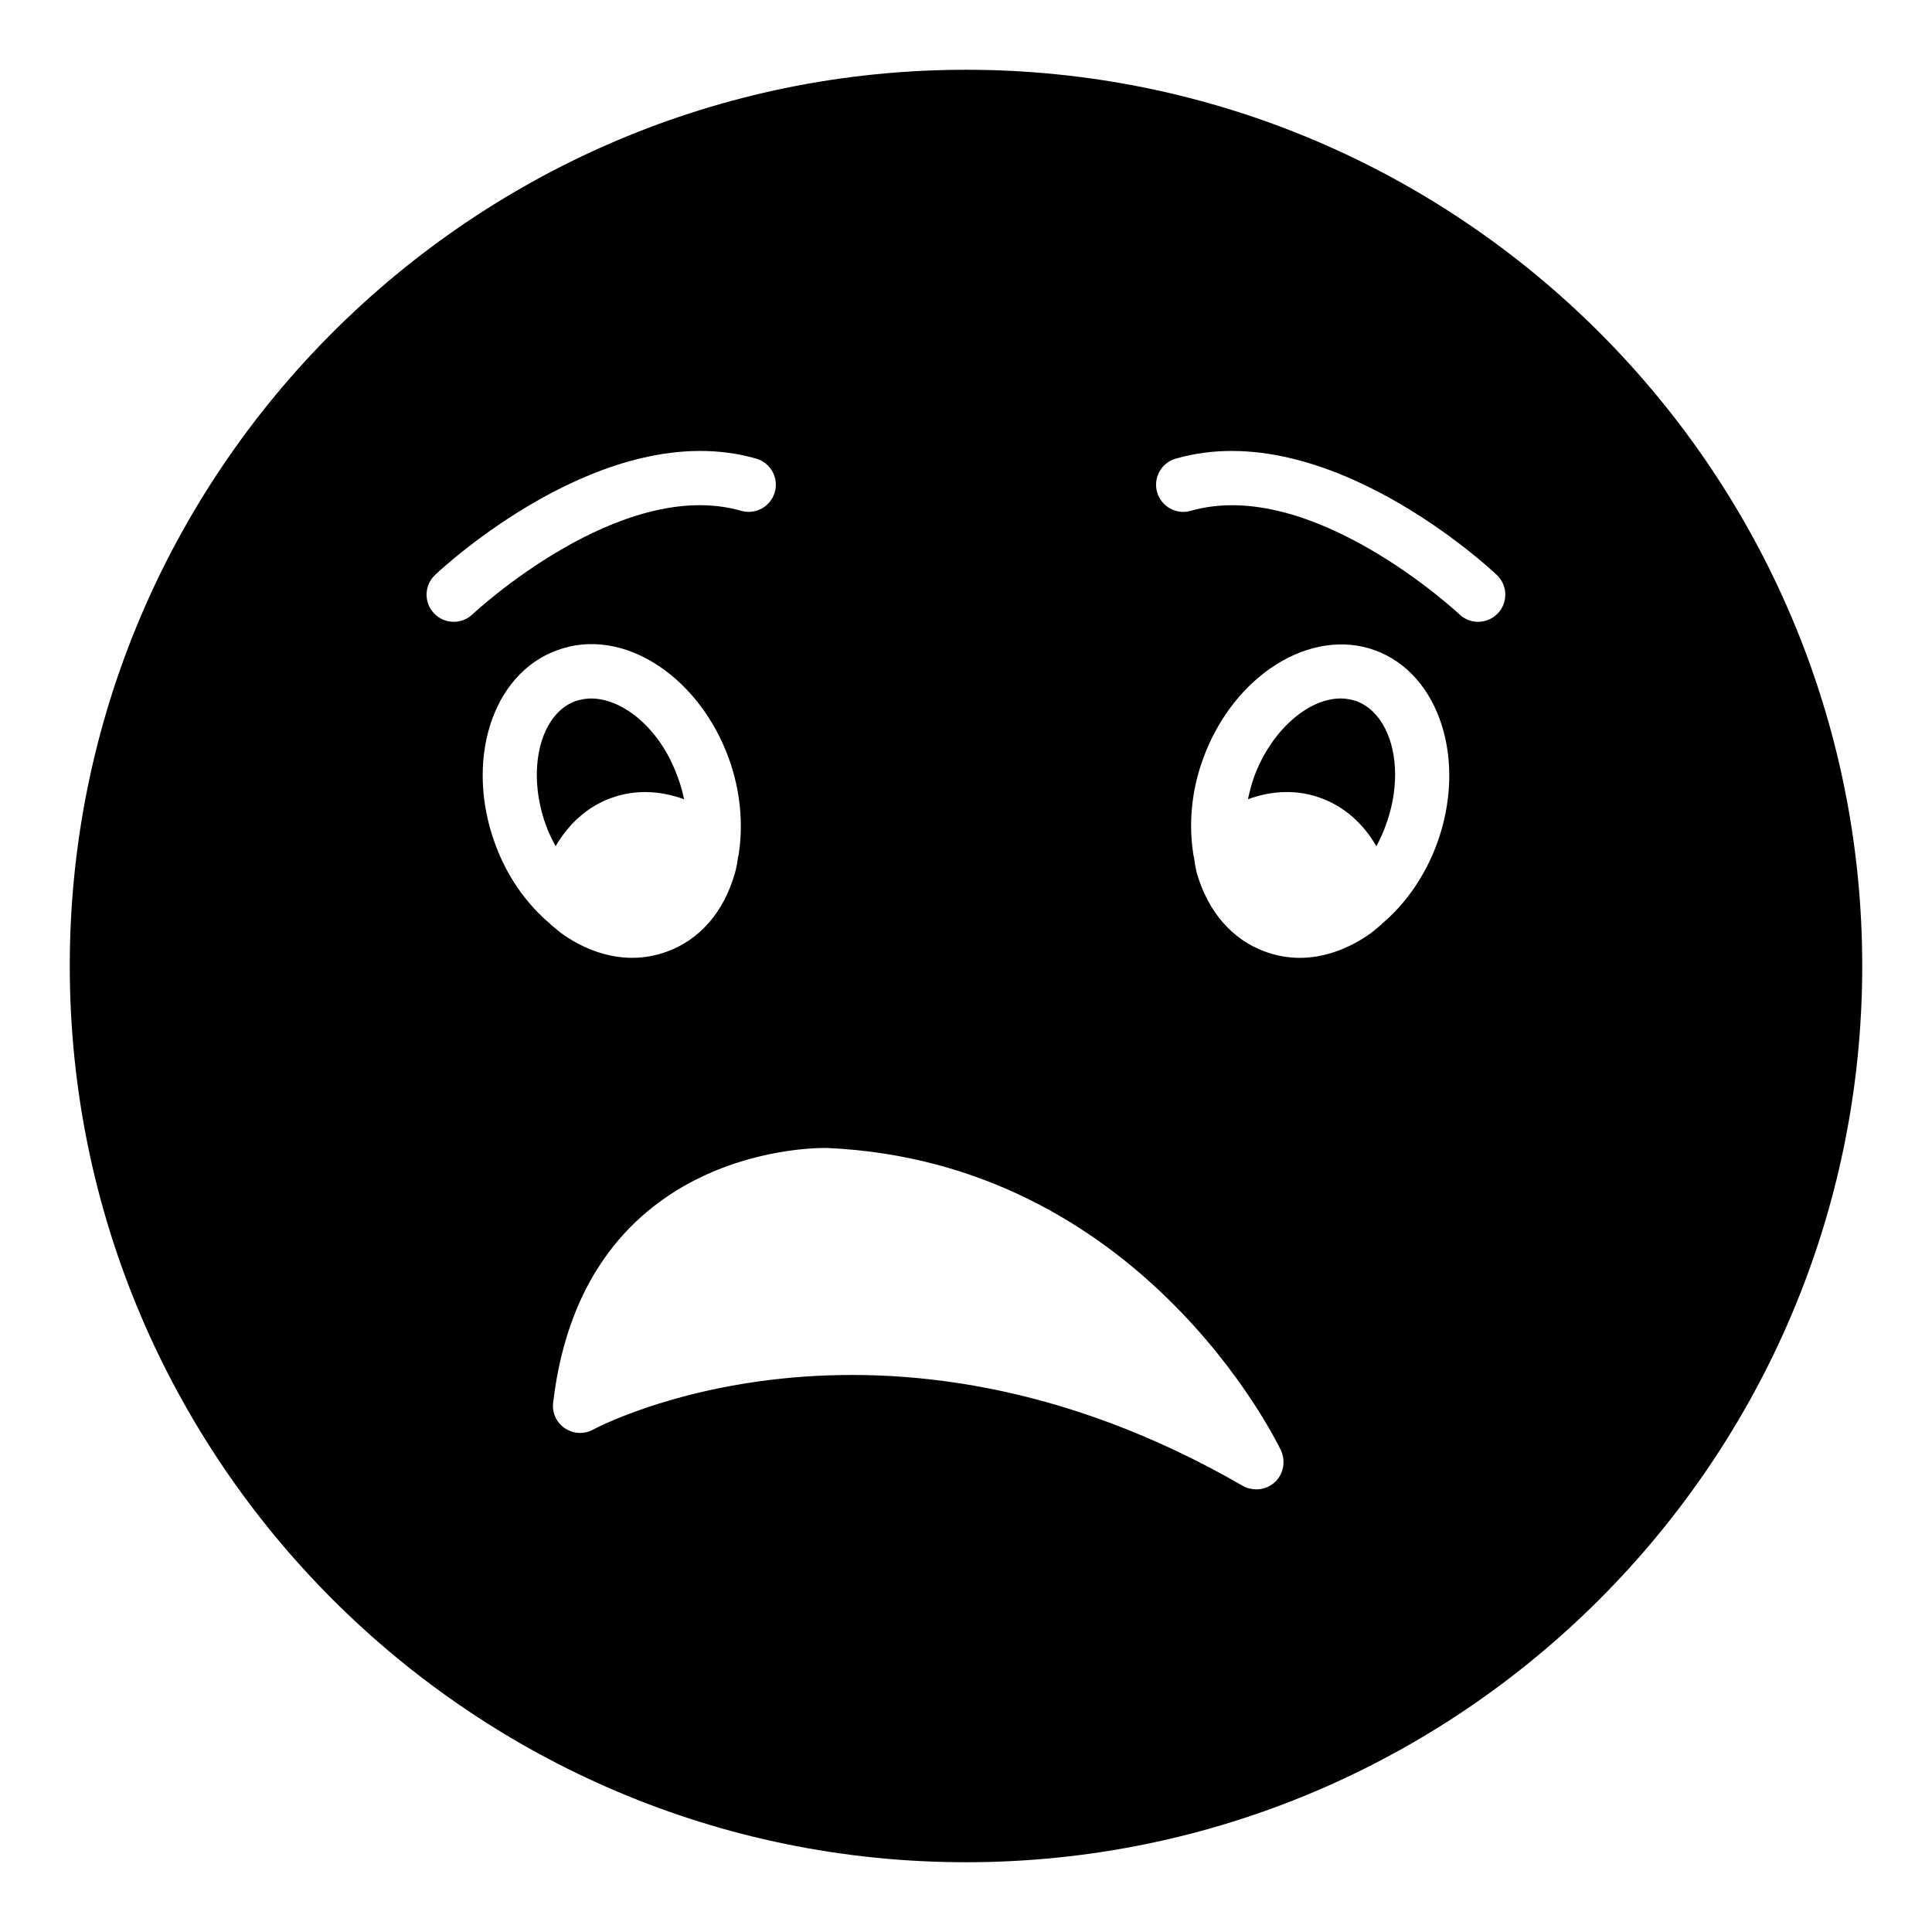 <?xml version="1.0" encoding="UTF-8"?>
<!-- Uploaded to: ICON Repo, www.svgrepo.com, Generator: ICON Repo Mixer Tools -->
<svg fill="#000000" width="800px" height="800px" version="1.1" viewBox="144 144 512 512" xmlns="http://www.w3.org/2000/svg">
 <g>
  <path d="m305.86 355.52c6.191-2.301 12.883-2.086 19.434 0.289-0.434-1.945-0.938-3.961-1.727-5.973-2.664-7.414-7.273-13.609-12.887-17.352-3.383-2.231-6.836-3.379-10.004-3.379-1.441 0-2.879 0.289-4.246 0.719-9.43 3.523-12.953 18.496-7.773 32.816 0.719 2.016 1.656 3.887 2.59 5.617 3.457-5.977 8.496-10.508 14.613-12.738z"/>
  <path d="m503.5 329.82c-1.297-0.434-2.734-0.719-4.176-0.719-8.707 0-18.426 8.492-22.957 20.727-0.719 2.016-1.223 4.031-1.656 5.973 6.551-2.375 13.242-2.59 19.359-0.289 6.191 2.231 11.227 6.766 14.684 12.738 0.934-1.73 1.801-3.598 2.519-5.617 1.656-4.535 2.445-9.066 2.445-13.387 0-9.207-3.742-16.98-10.219-19.426z"/>
  <path d="m400 162.49c-130.99 0-237.51 106.52-237.51 237.51 0 130.92 106.52 237.51 237.51 237.51s237.51-106.59 237.51-237.51c0-130.99-106.52-237.51-237.51-237.51zm-135.75 146.3c-1.906 0-3.809-0.754-5.231-2.25-2.727-2.891-2.609-7.441 0.281-10.176 1.828-1.734 45.234-42.266 85.094-30.828 3.824 1.098 6.031 5.082 4.934 8.902-1.098 3.824-5.102 6.027-8.898 4.934-32.043-9.18-70.848 27.078-71.234 27.445-1.391 1.32-3.168 1.973-4.945 1.973zm25.562 80.051c-6.332-5.324-11.516-12.664-14.609-21.23-8.062-22.023-0.793-44.984 16.336-51.246 8.637-3.238 18.281-1.73 27.133 4.176 8.133 5.469 14.684 14.105 18.426 24.324 3.168 8.707 3.957 17.703 2.59 25.98-0.07 0.074-0.07 0.145-0.07 0.145-0.215 1.512-0.434 3.023-0.863 4.394-2.879 10.219-9.285 17.633-17.992 20.797-2.949 1.078-6.047 1.656-9.211 1.656-5.973 0-12.164-2.016-17.922-5.902-1.223-0.793-2.305-1.801-3.453-2.734-0.148-0.07-0.219-0.215-0.363-0.359zm192.02 147.98c-1.367 1.223-3.094 1.871-4.894 1.871-1.223 0-2.445-0.285-3.598-0.934-96.227-55.562-171.37-15.328-172.16-14.898-2.375 1.297-5.254 1.152-7.484-0.363-2.231-1.512-3.453-4.102-3.094-6.836 8.133-69.164 71.828-67.438 72.547-67.438 82.914 3.672 118.83 77.082 120.34 80.18 1.293 2.875 0.648 6.262-1.656 8.418zm42.969-169.21c-3.168 8.562-8.277 15.906-14.609 21.23-0.145 0.145-0.215 0.289-0.359 0.363-1.152 0.934-2.231 1.941-3.453 2.734-5.828 3.887-11.945 5.902-17.922 5.902-3.168 0-6.262-0.578-9.211-1.656-8.715-3.168-15.117-10.578-18.07-20.801-0.359-1.371-0.574-2.883-0.789-4.394-0.07 0-0.07-0.07-0.07-0.145-1.367-8.277-0.648-17.273 2.59-25.98 8.062-21.949 28.5-34.762 45.559-28.5 17.055 6.266 24.395 29.223 16.336 51.246zm16.152-61.078c-1.414 1.496-3.324 2.254-5.231 2.254-1.777 0-3.551-0.648-4.941-1.961-0.387-0.367-39.227-36.621-71.234-27.449-3.789 1.098-7.793-1.109-8.898-4.934-1.098-3.82 1.109-7.805 4.934-8.902 39.832-11.441 83.262 29.094 85.09 30.828 2.883 2.731 3.012 7.277 0.281 10.164z"/>
 </g>
</svg>